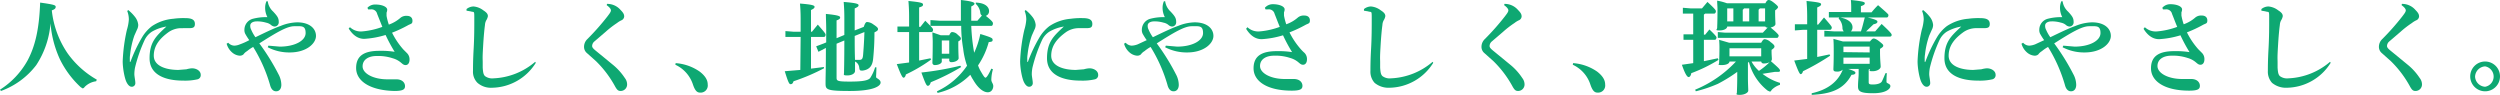 <svg xmlns="http://www.w3.org/2000/svg" viewBox="0 0 772.2 29.3">
  <defs>
    <style>
      .b98bcc66-6277-4083-9c51-1b83c9f4c080 {
        fill: #0ea872;
      }
    </style>
  </defs>
  <g id="b6e73b96-74ba-4bf6-8e00-47d1cc539922" data-name="レイヤー 2">
    <g id="b1d46f6c-0705-47c8-b978-19cbe298bed7" data-name="レイヤー 1">
      <g>
        <path class="b98bcc66-6277-4083-9c51-1b83c9f4c080" d="M0,27.7a25.1,25.1,0,0,0,8.5-9c2.3-4.3,3.6-9.5,3.9-17.9,4.3.6,4.8.8,4.8,1.3s-.3.8-1.2,1.1a28.9,28.9,0,0,0,4.9,13.3,28.2,28.2,0,0,0,9,8.1l-.2.5a6.1,6.1,0,0,0-3.5,1.7c-.3.4-.5.5-.7.5l-.6-.4a29.2,29.2,0,0,1-6.4-8.6A32.9,32.9,0,0,1,15.6,7.2a27.3,27.3,0,0,1-4.4,12.9,23.9,23.9,0,0,1-10.9,8Z"/>
        <path class="b98bcc66-6277-4083-9c51-1b83c9f4c080" d="M39.6,3.1a12.4,12.4,0,0,1,2,2,4.7,4.7,0,0,1,1.1,2.6,3.3,3.3,0,0,1-.4,1.5L41.5,11a26.1,26.1,0,0,0-1.3,5.8,7.6,7.6,0,0,0-.1,1.5v.8h.2a45.8,45.8,0,0,1,3.6-7.6,12.2,12.2,0,0,1,3-3.4,13.8,13.8,0,0,1,6.6-2.3,22.4,22.4,0,0,1,3.8-.2c2.1,0,2.9.6,2.9,1.8s-.7,1.3-2,1.3H55.7a7,7,0,0,0-3.6,1.2c-2.5,1.8-4.6,4-4.6,7.3s4,4.4,7.6,4.4l2.5-.2a7.4,7.4,0,0,1,1.7-.3c1.4,0,2.7.8,2.7,2a1.3,1.3,0,0,1-1,1.4,17.3,17.3,0,0,1-4.4.4c-5.6,0-10.4-1.8-10.4-6.9s2.1-6.9,5.2-9.8a12.8,12.8,0,0,0-4.5,1.6,6.4,6.4,0,0,0-2.2,2.5,45.8,45.8,0,0,0-3,8.6,11.2,11.2,0,0,0-.2,2c0,.7.3,2,.3,2.7a1.1,1.1,0,0,1-1.1,1.2c-.6,0-1.2-.5-1.7-1.6s-1.1-4-1.1-6.3a52.6,52.6,0,0,1,1.3-9.7A13.9,13.9,0,0,0,39.8,6a7.3,7.3,0,0,0-.5-2.6Z"/>
        <path class="b98bcc66-6277-4083-9c51-1b83c9f4c080" d="M82.9,14.1l3.5.3c4.6,0,8-1.8,8-4.2s-1.3-2.1-3.5-2.1-5.3,1.8-10.8,5.3A68.1,68.1,0,0,1,86,22.9a7.1,7.1,0,0,1,.9,3.3c0,1.2-.6,2-1.6,2s-1.6-.8-1.9-2a46.8,46.8,0,0,0-5.2-11.7,12.2,12.2,0,0,0-1.9,1.3,3.6,3.6,0,0,0-1.1,1,1.7,1.7,0,0,1-1.2.4,4,4,0,0,1-2.3-1A5.5,5.5,0,0,1,70,13.5l.5-.3a2.6,2.6,0,0,0,1.9.9,4.7,4.7,0,0,0,1.7-.4A20.6,20.6,0,0,0,77,12.4a16.3,16.3,0,0,1-1.1-1.7,2.5,2.5,0,0,1-.4-1.6,3.5,3.5,0,0,1,2.6-3.3,15.9,15.9,0,0,1,4.5-.5,6.2,6.2,0,0,1-.7-3A5,5,0,0,1,82.3.4h.4a5.3,5.3,0,0,0,1.7,3.2c1.3,1.4,1.7,2,1.7,3.2a1.3,1.3,0,0,1-1.3,1.4,1.9,1.9,0,0,1-1.1-.5A3.4,3.4,0,0,0,82.2,7a9.9,9.9,0,0,0-2.8-.4c-1.3,0-2.1.5-2.1,1.3a2.5,2.5,0,0,0,.3,1.3,11.9,11.9,0,0,0,1.3,2.3C82,10,84.7,8.7,86.7,8a14.3,14.3,0,0,1,5.1-1.1c3.8,0,5.8,1.9,5.8,4.2s-2.9,5.1-8.1,5.1a14.4,14.4,0,0,1-6.8-1.6Z"/>
        <path class="b98bcc66-6277-4083-9c51-1b83c9f4c080" d="M108.1,8.4a4.9,4.9,0,0,0,3.8,1.3,23.7,23.7,0,0,0,6.2-1.4l-1.6-4a1.8,1.8,0,0,0-2-1.4h-.8l-.2-.5A3.2,3.2,0,0,1,116,1.4c2,0,3.6.7,3.6,1.6a2.4,2.4,0,0,1-.2.9v1a17.6,17.6,0,0,0,.7,2.7,11,11,0,0,0,3.6-2.1,2.8,2.8,0,0,1,2-.6c1.1,0,1.7.6,1.7,1.5s-.3.9-1.2,1.3a39.8,39.8,0,0,1-5.1,2.4,23.7,23.7,0,0,0,3.5,5.2l1.1,1.1a2.7,2.7,0,0,1,.8,2c0,1.2-.6,1.7-1.2,1.7s-.9-.3-1.5-.8a6.7,6.7,0,0,0-2.5-1.3,14.3,14.3,0,0,0-5-.7c-2.3,0-4.3,1-4.3,3.2s3.3,4,7.6,4h2.8c1.9,0,2.7,1.1,2.7,2.1s-.6,1.5-3.3,1.5C114.2,27.9,110,25,110,21s2.8-5.3,7.2-5.3a26.7,26.7,0,0,1,4.7.3,48.9,48.9,0,0,1-2.8-5.2,28.1,28.1,0,0,1-6.6,1.2c-1.9,0-3.5-1.1-4.8-3.2Z"/>
        <path class="b98bcc66-6277-4083-9c51-1b83c9f4c080" d="M165.5,19.4A16.2,16.2,0,0,1,152,27.1a6.3,6.3,0,0,1-4.5-1.5,4.8,4.8,0,0,1-1.4-3.7c0-1.1,0-3.3.2-6.8s.2-6.6.2-9.3,0-1.9-1.2-2.3l-1.2-.2V2.8a3.5,3.5,0,0,1,2.2-.8,5.8,5.8,0,0,1,3,1.2c1.1.7,1.4,1.2,1.4,1.8a3.6,3.6,0,0,1-.4,1.1,3.3,3.3,0,0,0-.5,1.6c-.2,1.5-.4,3.5-.6,7s-.1,3.4-.1,4.5v1.7c.1,1.4.2,2.1.7,2.6a3.7,3.7,0,0,0,2.6.7,21.1,21.1,0,0,0,12.9-5.1Z"/>
        <path class="b98bcc66-6277-4083-9c51-1b83c9f4c080" d="M187.5,1.2a5.4,5.4,0,0,1,4.2,1.9c.9.9,1.1,1.4,1.1,2a1.4,1.4,0,0,1-.7,1.1,6.6,6.6,0,0,0-1.5.9,29.7,29.7,0,0,0-3.5,2.7l-3.5,3a1.9,1.9,0,0,0-.7,1.4c0,.5.4.9,1.4,1.7l5,4.1a18.1,18.1,0,0,1,3.7,4.1,3.2,3.2,0,0,1,.7,1.9,2,2,0,0,1-2,2.1c-.8,0-1.1-.4-1.6-1.2a32.8,32.8,0,0,0-6-8l-2.8-2.5a2.5,2.5,0,0,1-.9-2,3.3,3.3,0,0,1,1-2.3,76.1,76.1,0,0,0,6.2-7c.6-.8,1.1-1.4,1.1-1.9s-.6-1.1-1.3-1.6Z"/>
        <path class="b98bcc66-6277-4083-9c51-1b83c9f4c080" d="M208.7,19.5a14.9,14.9,0,0,1,7.4,2.6c1.7,1.3,2.5,2.6,2.5,4a2.2,2.2,0,0,1-2.4,2.5c-1,0-1.6-.8-2.2-2.6a10.2,10.2,0,0,0-5.4-6Z"/>
        <path class="b98bcc66-6277-4083-9c51-1b83c9f4c080" d="M247.3,11.4h-4.7V9.6l2.5.2h2.2v-4c0-2-.1-3.5-.2-4.7,3.9.3,4.5.6,4.5,1s-.3.6-1.1,1V9.8h.3l1.8-2.2c2.1,2.4,2.4,2.8,2.4,3.1s-.1.7-.5.7h-4v9.8l4-.5v.4a61.5,61.5,0,0,1-9.4,4c-.2.7-.5.9-.9.9s-.7-.4-1.8-4l4.8-.4Zm19.5-3.1c.4-1.2.7-1.5,1-1.5a3.4,3.4,0,0,1,1.9.7c1.2.8,1.5,1.1,1.5,1.5s-.3.6-1.1,1a78.6,78.6,0,0,1-.4,8.1c-.2,2.2-1.1,3.4-3.2,3.7h-.4c-.5,0-.6-.2-.7-.9a2.3,2.3,0,0,0-1.3-1.9v2.9c0,.8-1,1.4-2.4,1.4s-1-.3-1-.8.1-3.4.1-10l-2.4,1V24c0,1,.3,1.2,4.1,1.2s5.9-.3,6.4-1.3a12.6,12.6,0,0,0,1.4-3.1h.4c0,1.5-.1,2.6-.1,3s1.4.7,1.4,1.7-1.9,2.6-9.5,2.6-7.5-.5-7.5-2.6.1-3.3.1-10.7h0L252.8,16l-.7-1.7,2.4-.9.7-.3v-4c0-1.9-.1-3.3-.1-4.8,4,.4,4.4.7,4.4,1.1s-.3.6-1.1.9v5.5l2.4-1V5.6c0-2.2-.1-3.7-.2-5,3.8.3,4.6.6,4.6,1s-.3.6-1.2,1V9.4ZM264,11.1c0,2.5,0,4.9.1,7.4h1.3c.8,0,1.1-.3,1.2-1.6s.3-3.6.4-7Z"/>
        <path class="b98bcc66-6277-4083-9c51-1b83c9f4c080" d="M280.8,9.9h-3.6V8.2h3.6V5.1c0-2-.1-3.5-.2-4.8,3.9.4,4.5.6,4.5,1.1s-.3.6-1.2.9v6h.4l1.5-1.9c2.2,2.2,2.4,2.4,2.4,2.8s-.2.7-.5.7h-3.8v8.8l3.5-.7.2.4a47.7,47.7,0,0,1-7.8,4.6c-.1.6-.4,1-.7,1s-.7-.5-2.1-4.2l3.8-.5Zm16.1,10.8a68.6,68.6,0,0,1-9.4,4.7c-.2.7-.5,1.1-.9,1.1s-.7-.5-2-4.1a91,91,0,0,0,12-2.1Zm5-14.3,1.4-1.6a1.1,1.1,0,0,1-.5-.9,4.4,4.4,0,0,0-1.4-2.7V.8c3.1.1,4.1,1.5,4.1,2.6a1.5,1.5,0,0,1-1,1.5c2,1.6,2.2,2,2.2,2.3s-.1.8-.5.8h-6.2a60.1,60.1,0,0,0,.9,8.3,26.3,26.3,0,0,0,1.9-5.8c3.6,1.1,3.8,1.3,3.8,1.8s-.2.6-1.2.7a23.9,23.9,0,0,1-3.3,7.2,10.2,10.2,0,0,0,1,2.1c.8,1.4,1.1,1.7,1.3,1.7s.7-.4,1.8-2.8l.5.2a12.4,12.4,0,0,0-.5,3.2c0,.8.6,1.2.6,2s-.5,1.9-1.7,1.9-2.9-1-4.6-4c-.3-.4-.5-.9-.8-1.4a20.8,20.8,0,0,1-10.1,5.6l-.2-.5a22.7,22.7,0,0,0,9.3-7.9,24,24,0,0,1-1.2-5.3,41.4,41.4,0,0,1-.6-7h-9.5V6.2l2.8.2h6.6V0c3.6.4,4.2.8,4.2,1.1s-.2.5-1,.9V6.4ZM290.9,19c0,.5-.8,1.1-2.2,1.1a.7.7,0,0,1-.7-.7c0-.5.1-2,.1-6.5,0-1.2-.1-1.8-.1-2.9l2.6.9h2.6c.4-.9.7-1,.9-1a2.5,2.5,0,0,1,1.7.8c.8.7,1,.9,1,1.2s-.1.5-.8.9v.9c0,2.5.1,3.8.1,4.3s-.9,1.2-2.2,1.2a.6.6,0,0,1-.7-.7v-.4h-2.3Zm0-2.4h2.3V12.5h-2.3Z"/>
        <path class="b98bcc66-6277-4083-9c51-1b83c9f4c080" d="M316.8,3.1a12.4,12.4,0,0,1,2,2,4.7,4.7,0,0,1,1.1,2.6,3.3,3.3,0,0,1-.4,1.5l-.8,1.8a26.1,26.1,0,0,0-1.3,5.8,7.6,7.6,0,0,0-.1,1.5v.8h.2a45.8,45.8,0,0,1,3.6-7.6,12.2,12.2,0,0,1,3-3.4,13.8,13.8,0,0,1,6.6-2.3,22.4,22.4,0,0,1,3.8-.2c2.1,0,2.9.6,2.9,1.8s-.7,1.3-2,1.3h-2.5a7,7,0,0,0-3.6,1.2c-2.5,1.8-4.6,4-4.6,7.3s4,4.4,7.6,4.4l2.5-.2a7.4,7.4,0,0,1,1.7-.3c1.4,0,2.7.8,2.7,2a1.3,1.3,0,0,1-1,1.4,17.3,17.3,0,0,1-4.4.4c-5.6,0-10.4-1.8-10.4-6.9s2.1-6.9,5.2-9.8a12.8,12.8,0,0,0-4.5,1.6,6.4,6.4,0,0,0-2.2,2.5,45.8,45.8,0,0,0-3,8.6,11.2,11.2,0,0,0-.2,2c0,.7.3,2,.3,2.7a1.1,1.1,0,0,1-1.1,1.2c-.6,0-1.2-.5-1.7-1.6s-1.1-4-1.1-6.3a52.6,52.6,0,0,1,1.3-9.7A13.9,13.9,0,0,0,317,6a7.3,7.3,0,0,0-.5-2.6Z"/>
        <path class="b98bcc66-6277-4083-9c51-1b83c9f4c080" d="M360.1,14.1l3.5.3c4.6,0,8-1.8,8-4.2s-1.3-2.1-3.5-2.1-5.3,1.8-10.8,5.3a68.1,68.1,0,0,1,5.9,9.5,7.1,7.1,0,0,1,.9,3.3c0,1.2-.6,2-1.6,2s-1.6-.8-1.9-2a46.8,46.8,0,0,0-5.2-11.7,12.2,12.2,0,0,0-1.9,1.3,3.6,3.6,0,0,0-1.1,1,1.7,1.7,0,0,1-1.2.4,4,4,0,0,1-2.3-1,5.5,5.5,0,0,1-1.7-2.7l.5-.3a2.6,2.6,0,0,0,1.9.9,5.8,5.8,0,0,0,1.8-.4l2.8-1.3a16.3,16.3,0,0,1-1.1-1.7,2.5,2.5,0,0,1-.4-1.6,3.5,3.5,0,0,1,2.6-3.3,15.9,15.9,0,0,1,4.5-.5,6.2,6.2,0,0,1-.7-3,5,5,0,0,1,.4-1.9h.4a5.3,5.3,0,0,0,1.7,3.2c1.3,1.4,1.7,2,1.7,3.2A1.3,1.3,0,0,1,362,8.2a1.9,1.9,0,0,1-1.1-.5,3.4,3.4,0,0,0-1.5-.7,9.9,9.9,0,0,0-2.8-.4c-1.3,0-2.1.5-2.1,1.3a2.5,2.5,0,0,0,.3,1.3,11.9,11.9,0,0,0,1.3,2.3c3.1-1.5,5.8-2.8,7.8-3.5A14.3,14.3,0,0,1,369,6.9c3.8,0,5.8,1.9,5.8,4.2s-2.9,5.1-8.1,5.1a14.4,14.4,0,0,1-6.8-1.6Z"/>
        <path class="b98bcc66-6277-4083-9c51-1b83c9f4c080" d="M385.3,8.4a4.9,4.9,0,0,0,3.8,1.3,23.7,23.7,0,0,0,6.2-1.4c-.6-1.4-1.1-2.8-1.6-4a1.8,1.8,0,0,0-2-1.4h-.8l-.2-.5a3.2,3.2,0,0,1,2.5-1.1c2,0,3.6.7,3.6,1.6a2.4,2.4,0,0,1-.2.9v1a17.6,17.6,0,0,0,.7,2.7,11,11,0,0,0,3.6-2.1,2.8,2.8,0,0,1,2-.6c1.1,0,1.7.6,1.7,1.5s-.3.9-1.2,1.3a39.8,39.8,0,0,1-5.1,2.4,23.7,23.7,0,0,0,3.5,5.2,10.4,10.4,0,0,0,1.1,1.1,2.7,2.7,0,0,1,.8,2c0,1.2-.6,1.7-1.2,1.7s-.9-.3-1.5-.8a6.7,6.7,0,0,0-2.5-1.3,14.3,14.3,0,0,0-5-.7c-2.3,0-4.3,1-4.3,3.2s3.3,4,7.6,4h2.8c1.9,0,2.7,1.1,2.7,2.1s-.6,1.5-3.3,1.5c-7.6,0-11.8-2.9-11.8-6.9s2.8-5.3,7.2-5.3a26.7,26.7,0,0,1,4.7.3,48.9,48.9,0,0,1-2.8-5.2,28.1,28.1,0,0,1-6.6,1.2c-1.9,0-3.5-1.1-4.8-3.2Z"/>
        <path class="b98bcc66-6277-4083-9c51-1b83c9f4c080" d="M442.7,19.4a16.2,16.2,0,0,1-13.5,7.7,6.7,6.7,0,0,1-4.6-1.5,5.1,5.1,0,0,1-1.3-3.7c0-1.1,0-3.3.2-6.8s.2-6.6.2-9.3,0-1.9-1.2-2.3l-1.2-.2V2.8a3.5,3.5,0,0,1,2.2-.8,5.8,5.8,0,0,1,3,1.2c1.1.7,1.4,1.2,1.4,1.8a3.6,3.6,0,0,1-.4,1.1,3.3,3.3,0,0,0-.5,1.6c-.2,1.5-.4,3.5-.6,7s-.1,3.4-.1,4.5v1.7c.1,1.4.2,2.1.7,2.6a3.7,3.7,0,0,0,2.6.7,21.1,21.1,0,0,0,12.9-5.1Z"/>
        <path class="b98bcc66-6277-4083-9c51-1b83c9f4c080" d="M464.7,1.2a5.4,5.4,0,0,1,4.2,1.9c.9.9,1.1,1.4,1.1,2a1.4,1.4,0,0,1-.7,1.1,6.6,6.6,0,0,0-1.5.9,29.7,29.7,0,0,0-3.5,2.7l-3.5,3a1.9,1.9,0,0,0-.7,1.4c0,.5.4.9,1.4,1.7l5,4.1a18.1,18.1,0,0,1,3.7,4.1,3.2,3.2,0,0,1,.7,1.9,2,2,0,0,1-2,2.1c-.8,0-1.1-.4-1.6-1.2a32.8,32.8,0,0,0-6-8l-2.8-2.5a2.5,2.5,0,0,1-.9-2,3.3,3.3,0,0,1,1-2.3,76.1,76.1,0,0,0,6.2-7c.6-.8,1.1-1.4,1.1-1.9s-.6-1.1-1.3-1.6Z"/>
        <path class="b98bcc66-6277-4083-9c51-1b83c9f4c080" d="M485.9,19.5a14.9,14.9,0,0,1,7.4,2.6c1.7,1.3,2.5,2.6,2.5,4a2.2,2.2,0,0,1-2.4,2.5c-1,0-1.6-.8-2.2-2.6a10.2,10.2,0,0,0-5.4-6Z"/>
        <path class="b98bcc66-6277-4083-9c51-1b83c9f4c080" d="M526.7,4.2l-.4.3v6.2h.4L528,9.1c2.1,2,2.2,2.3,2.2,2.5s-.2.7-.5.7h-3.4v6.6l4.3-.9.2.5a46.4,46.4,0,0,1-8.4,4.1c-.1.8-.5,1.2-.8,1.2s-.9-.3-2.1-3.8l3.5-.5V12.3h-3V10.6h3V4.2h-3.2V2.4l2.5.2h3.4l1.7-2c2.5,2.3,2.6,2.6,2.6,2.9s-.2.7-.5.7Zm23.1,22a6.2,6.2,0,0,0-2.5,1.5c-.3.4-.4.6-.6.6L546,28a16.4,16.4,0,0,1-5.8-8.9l-.3.3v4.5c0,1.9.1,3.5.1,4.1s-1.1,1.3-2.6,1.3-.9-.3-.9-.8.1-2.3.1-4.7V22.2a46,46,0,0,1-6,3.7,41.9,41.9,0,0,1-6.8,2.3l-.2-.5A35.6,35.6,0,0,0,536.2,19h-2c0,.6-.9,1.1-2.4,1.1s-.8-.2-.8-.7.1-1.8.1-4.2a26.2,26.2,0,0,0-.1-2.9l3.1.9H544c.5-.9.8-1.1,1.1-1.1a3.2,3.2,0,0,1,1.8.9c1.1.8,1.2,1.1,1.2,1.4s-.3.6-.9,1v.6c0,.9.1,1.9.1,2.3a.9.9,0,0,1-.3.6c2.4,2.1,2.8,2.5,2.8,2.9s-.3.4-.9.4h-.7l-3.8.6a16.4,16.4,0,0,0,5.4,2.8Zm-16.3-18c0,.6-.9,1.2-2.4,1.2s-.7-.3-.7-.8.1-1.8.1-5.6c0-1.2-.1-1.7-.1-2.8a18.8,18.8,0,0,1,3,.8h11.9c.4-.8.7-1,1-1s.7.1,1.7.9,1.2,1.1,1.2,1.3-.3.6-.9,1v.6c0,2,.1,3.1.1,3.6s-.6.9-1.5,1.1c2.2,1.8,2.5,2.3,2.5,2.5s-.2.7-.5.7H530.6V9.9l2.3.2h11.6L546,8.5c-.3,0-.6,0-.7-.3Zm1.9-5.6h-1.9v4h1.9Zm-1.2,14.8H544V14.9h-9.8Zm6.1-10.8v-4h-1.6c-.1.1-.2.3-.4.4V6.6ZM541,19a10.9,10.9,0,0,0,2.3,2.9,21.6,21.6,0,0,0,3.3-2.7,3.7,3.7,0,0,1-1.8.4.7.7,0,0,1-.8-.6Zm4.2-12.4v-4h-1.6l-.4.4V6.6Z"/>
        <path class="b98bcc66-6277-4083-9c51-1b83c9f4c080" d="M558.2,9.2H557l-2.6.2V7.5h3.8V5.1c0-2.1-.1-3.5-.2-4.8,3.9.4,4.5.6,4.5,1s-.3.6-1.2,1V7.6h.3l1.8-2.2c2.1,2.4,2.4,2.8,2.4,3.1s-.2.7-.5.7h-4v8.4l3.8-.8.2.4a71.9,71.9,0,0,1-8.4,4.8c-.1.5-.4.9-.7.9s-.7-.7-2-4.2l4-.5Zm12.7,12.1c2.1.7,2.2.9,2.2,1.2s-.3.6-1.2.6c-2.4,4.5-6.3,5.9-12.3,6.2v-.5c5.1-1.1,8.2-3.7,9.6-7.3a2.5,2.5,0,0,1-2,.6c-.6,0-.9-.2-.9-.7s.1-1.8.1-5.2c0-1.7,0-2.7-.1-4.2l2.9.8h8.4c.5-.6.8-.9,1.1-.9s.8.1,1.8.9,1.2,1,1.2,1.3-.2.5-1,1V16c0,2.4.2,3.9.2,4.6s-1.1,1.4-2.5,1.4-.8-.2-.8-.7l-.4.2v3.9c0,.6.3.7,1.3.7s2.4-.2,2.8-1,.7-1.6,1.1-2.5h.4c-.1,1.4-.1,2.2-.1,2.7s1.2.5,1.2,1.3-1.3,2.2-5.3,2.2-4.7-.6-4.7-2.1.2-2.9.2-3.9V21.3ZM569.5,9.7a1.9,1.9,0,0,1-.4-.9,4.4,4.4,0,0,0-1.2-3.1l.2-.3h-3.2V3.7h6.9V2.9a26.2,26.2,0,0,0-.1-2.9c3.7.4,4.3.6,4.3,1s-.3.6-1.2.9V3.8h3.3a21.9,21.9,0,0,1,2-2.2c3.1,2.7,3.2,2.8,3.2,3.1s-.2.7-.5.7h-5.9c2.8.7,3,1,3,1.3s-.2.6-1.2.8l-2.3,2.2h2.8l2-2.3c3,2.8,3.1,3.1,3.1,3.4a.5.5,0,0,1-.5.5H563.5V9.5l3.1.2Zm5.3,0c.5-1.4.8-2.9,1.2-4.3h-7.6c2.6.5,3.8,1.7,3.8,3a1.7,1.7,0,0,1-.5,1.3Zm2.7,6.5V14.4h-8.1v1.7Zm-8.1,3.5h8.1V17.8h-8.1Z"/>
        <path class="b98bcc66-6277-4083-9c51-1b83c9f4c080" d="M594,3.1a12.4,12.4,0,0,1,2,2,4.7,4.7,0,0,1,1.1,2.6,3.3,3.3,0,0,1-.4,1.5l-.8,1.8a26.1,26.1,0,0,0-1.3,5.8,7.6,7.6,0,0,0-.1,1.5v.8h.2a45.8,45.8,0,0,1,3.6-7.6,12.2,12.2,0,0,1,3-3.4,13.8,13.8,0,0,1,6.6-2.3,22.4,22.4,0,0,1,3.8-.2c2.1,0,2.9.6,2.9,1.8s-.7,1.3-2,1.3h-2.5a7,7,0,0,0-3.6,1.2c-2.5,1.8-4.6,4-4.6,7.3s4,4.4,7.6,4.4l2.5-.2a8.6,8.6,0,0,1,1.7-.3c1.4,0,2.7.8,2.7,2a1.3,1.3,0,0,1-1,1.4,17.3,17.3,0,0,1-4.4.4c-5.6,0-10.4-1.8-10.4-6.9s2.1-6.9,5.2-9.8a13.5,13.5,0,0,0-4.5,1.6,6.4,6.4,0,0,0-2.2,2.5,45.8,45.8,0,0,0-3,8.6,11.2,11.2,0,0,0-.2,2c0,.7.3,2,.3,2.7a1.1,1.1,0,0,1-1.1,1.2c-.6,0-1.2-.5-1.7-1.6s-1.1-4-1.1-6.3a52.6,52.6,0,0,1,1.3-9.7,13.9,13.9,0,0,0,.6-3.2,7.3,7.3,0,0,0-.5-2.6Z"/>
        <path class="b98bcc66-6277-4083-9c51-1b83c9f4c080" d="M637.3,14.1l3.5.3c4.6,0,8-1.8,8-4.2s-1.3-2.1-3.5-2.1-5.3,1.8-10.8,5.3a68.1,68.1,0,0,1,5.9,9.5,7.1,7.1,0,0,1,.9,3.3c0,1.2-.6,2-1.6,2s-1.6-.8-1.9-2a46.8,46.8,0,0,0-5.2-11.7,12.2,12.2,0,0,0-1.9,1.3,3.6,3.6,0,0,0-1.1,1,1.7,1.7,0,0,1-1.2.4,4,4,0,0,1-2.3-1,5.5,5.5,0,0,1-1.7-2.7l.5-.3a2.6,2.6,0,0,0,1.9.9,5.8,5.8,0,0,0,1.8-.4l2.8-1.3a16.3,16.3,0,0,1-1.1-1.7,2.5,2.5,0,0,1-.4-1.6,3.5,3.5,0,0,1,2.6-3.3,15.9,15.9,0,0,1,4.5-.5,6.2,6.2,0,0,1-.7-3,5,5,0,0,1,.4-1.9h.4a5.3,5.3,0,0,0,1.7,3.2c1.3,1.4,1.7,2,1.7,3.2a1.3,1.3,0,0,1-1.3,1.4,1.9,1.9,0,0,1-1.1-.5,3.4,3.4,0,0,0-1.5-.7,9.9,9.9,0,0,0-2.8-.4c-1.3,0-2.1.5-2.1,1.3a2.5,2.5,0,0,0,.3,1.3,11.9,11.9,0,0,0,1.3,2.3c3.1-1.5,5.8-2.8,7.8-3.5a14.3,14.3,0,0,1,5.1-1.1c3.8,0,5.8,1.9,5.8,4.2s-2.9,5.1-8.1,5.1a14.4,14.4,0,0,1-6.8-1.6Z"/>
        <path class="b98bcc66-6277-4083-9c51-1b83c9f4c080" d="M662.5,8.4a4.9,4.9,0,0,0,3.8,1.3,23.7,23.7,0,0,0,6.2-1.4c-.6-1.4-1.1-2.8-1.6-4a1.8,1.8,0,0,0-2-1.4h-.8l-.2-.5a3.2,3.2,0,0,1,2.5-1.1c2,0,3.6.7,3.6,1.6a2.4,2.4,0,0,1-.2.9v1a17.6,17.6,0,0,0,.7,2.7,11,11,0,0,0,3.6-2.1,2.8,2.8,0,0,1,2-.6c1.1,0,1.7.6,1.7,1.5s-.3.9-1.2,1.3a39.8,39.8,0,0,1-5.1,2.4,23.7,23.7,0,0,0,3.5,5.2l1.1,1.1a2.7,2.7,0,0,1,.8,2c0,1.2-.6,1.7-1.2,1.7s-.9-.3-1.5-.8a6.7,6.7,0,0,0-2.5-1.3,14.3,14.3,0,0,0-5-.7c-2.3,0-4.3,1-4.3,3.2s3.3,4,7.6,4h2.8c1.9,0,2.7,1.1,2.7,2.1s-.6,1.5-3.3,1.5c-7.6,0-11.8-2.9-11.8-6.9s2.8-5.3,7.2-5.3a26.7,26.7,0,0,1,4.7.3,48.9,48.9,0,0,1-2.8-5.2,28.1,28.1,0,0,1-6.6,1.2c-1.9,0-3.5-1.1-4.8-3.2Z"/>
        <path class="b98bcc66-6277-4083-9c51-1b83c9f4c080" d="M719.9,19.4a16.2,16.2,0,0,1-13.5,7.7,6.7,6.7,0,0,1-4.6-1.5,5.1,5.1,0,0,1-1.3-3.7c0-1.1,0-3.3.2-6.8s.2-6.6.2-9.3,0-1.9-1.2-2.3l-1.2-.2V2.8a3.5,3.5,0,0,1,2.2-.8,5.8,5.8,0,0,1,3,1.2c1.1.7,1.4,1.2,1.4,1.8a3.6,3.6,0,0,1-.4,1.1,3.3,3.3,0,0,0-.5,1.6c-.2,1.5-.4,3.5-.6,7s-.1,3.4-.1,4.5v1.7c.1,1.4.2,2.1.7,2.6a3.7,3.7,0,0,0,2.6.7,21.1,21.1,0,0,0,12.9-5.1Z"/>
        <path class="b98bcc66-6277-4083-9c51-1b83c9f4c080" d="M741.9,1.2a5.4,5.4,0,0,1,4.2,1.9c.9.9,1.1,1.4,1.1,2a1.4,1.4,0,0,1-.7,1.1,6.6,6.6,0,0,0-1.5.9,29.7,29.7,0,0,0-3.5,2.7l-3.5,3a1.9,1.9,0,0,0-.7,1.4c0,.5.4.9,1.4,1.7l5,4.1a18.1,18.1,0,0,1,3.7,4.1,3.2,3.2,0,0,1,.7,1.9,2,2,0,0,1-2,2.1c-.8,0-1.1-.4-1.6-1.2a32.8,32.8,0,0,0-6-8l-2.8-2.5a2.5,2.5,0,0,1-.9-2,3.3,3.3,0,0,1,1-2.3,76.1,76.1,0,0,0,6.2-7c.6-.8,1.1-1.4,1.1-1.9s-.6-1.1-1.3-1.6Z"/>
        <path class="b98bcc66-6277-4083-9c51-1b83c9f4c080" d="M772.2,23.7a4.6,4.6,0,0,1-4.6,4.5,4.6,4.6,0,1,1,4.6-4.5Zm-7.7,0a3.3,3.3,0,0,0,3.1,3.1,3.2,3.2,0,0,0,0-6.3A3.3,3.3,0,0,0,764.5,23.7Z"/>
      </g>
    </g>
  </g>
</svg>
